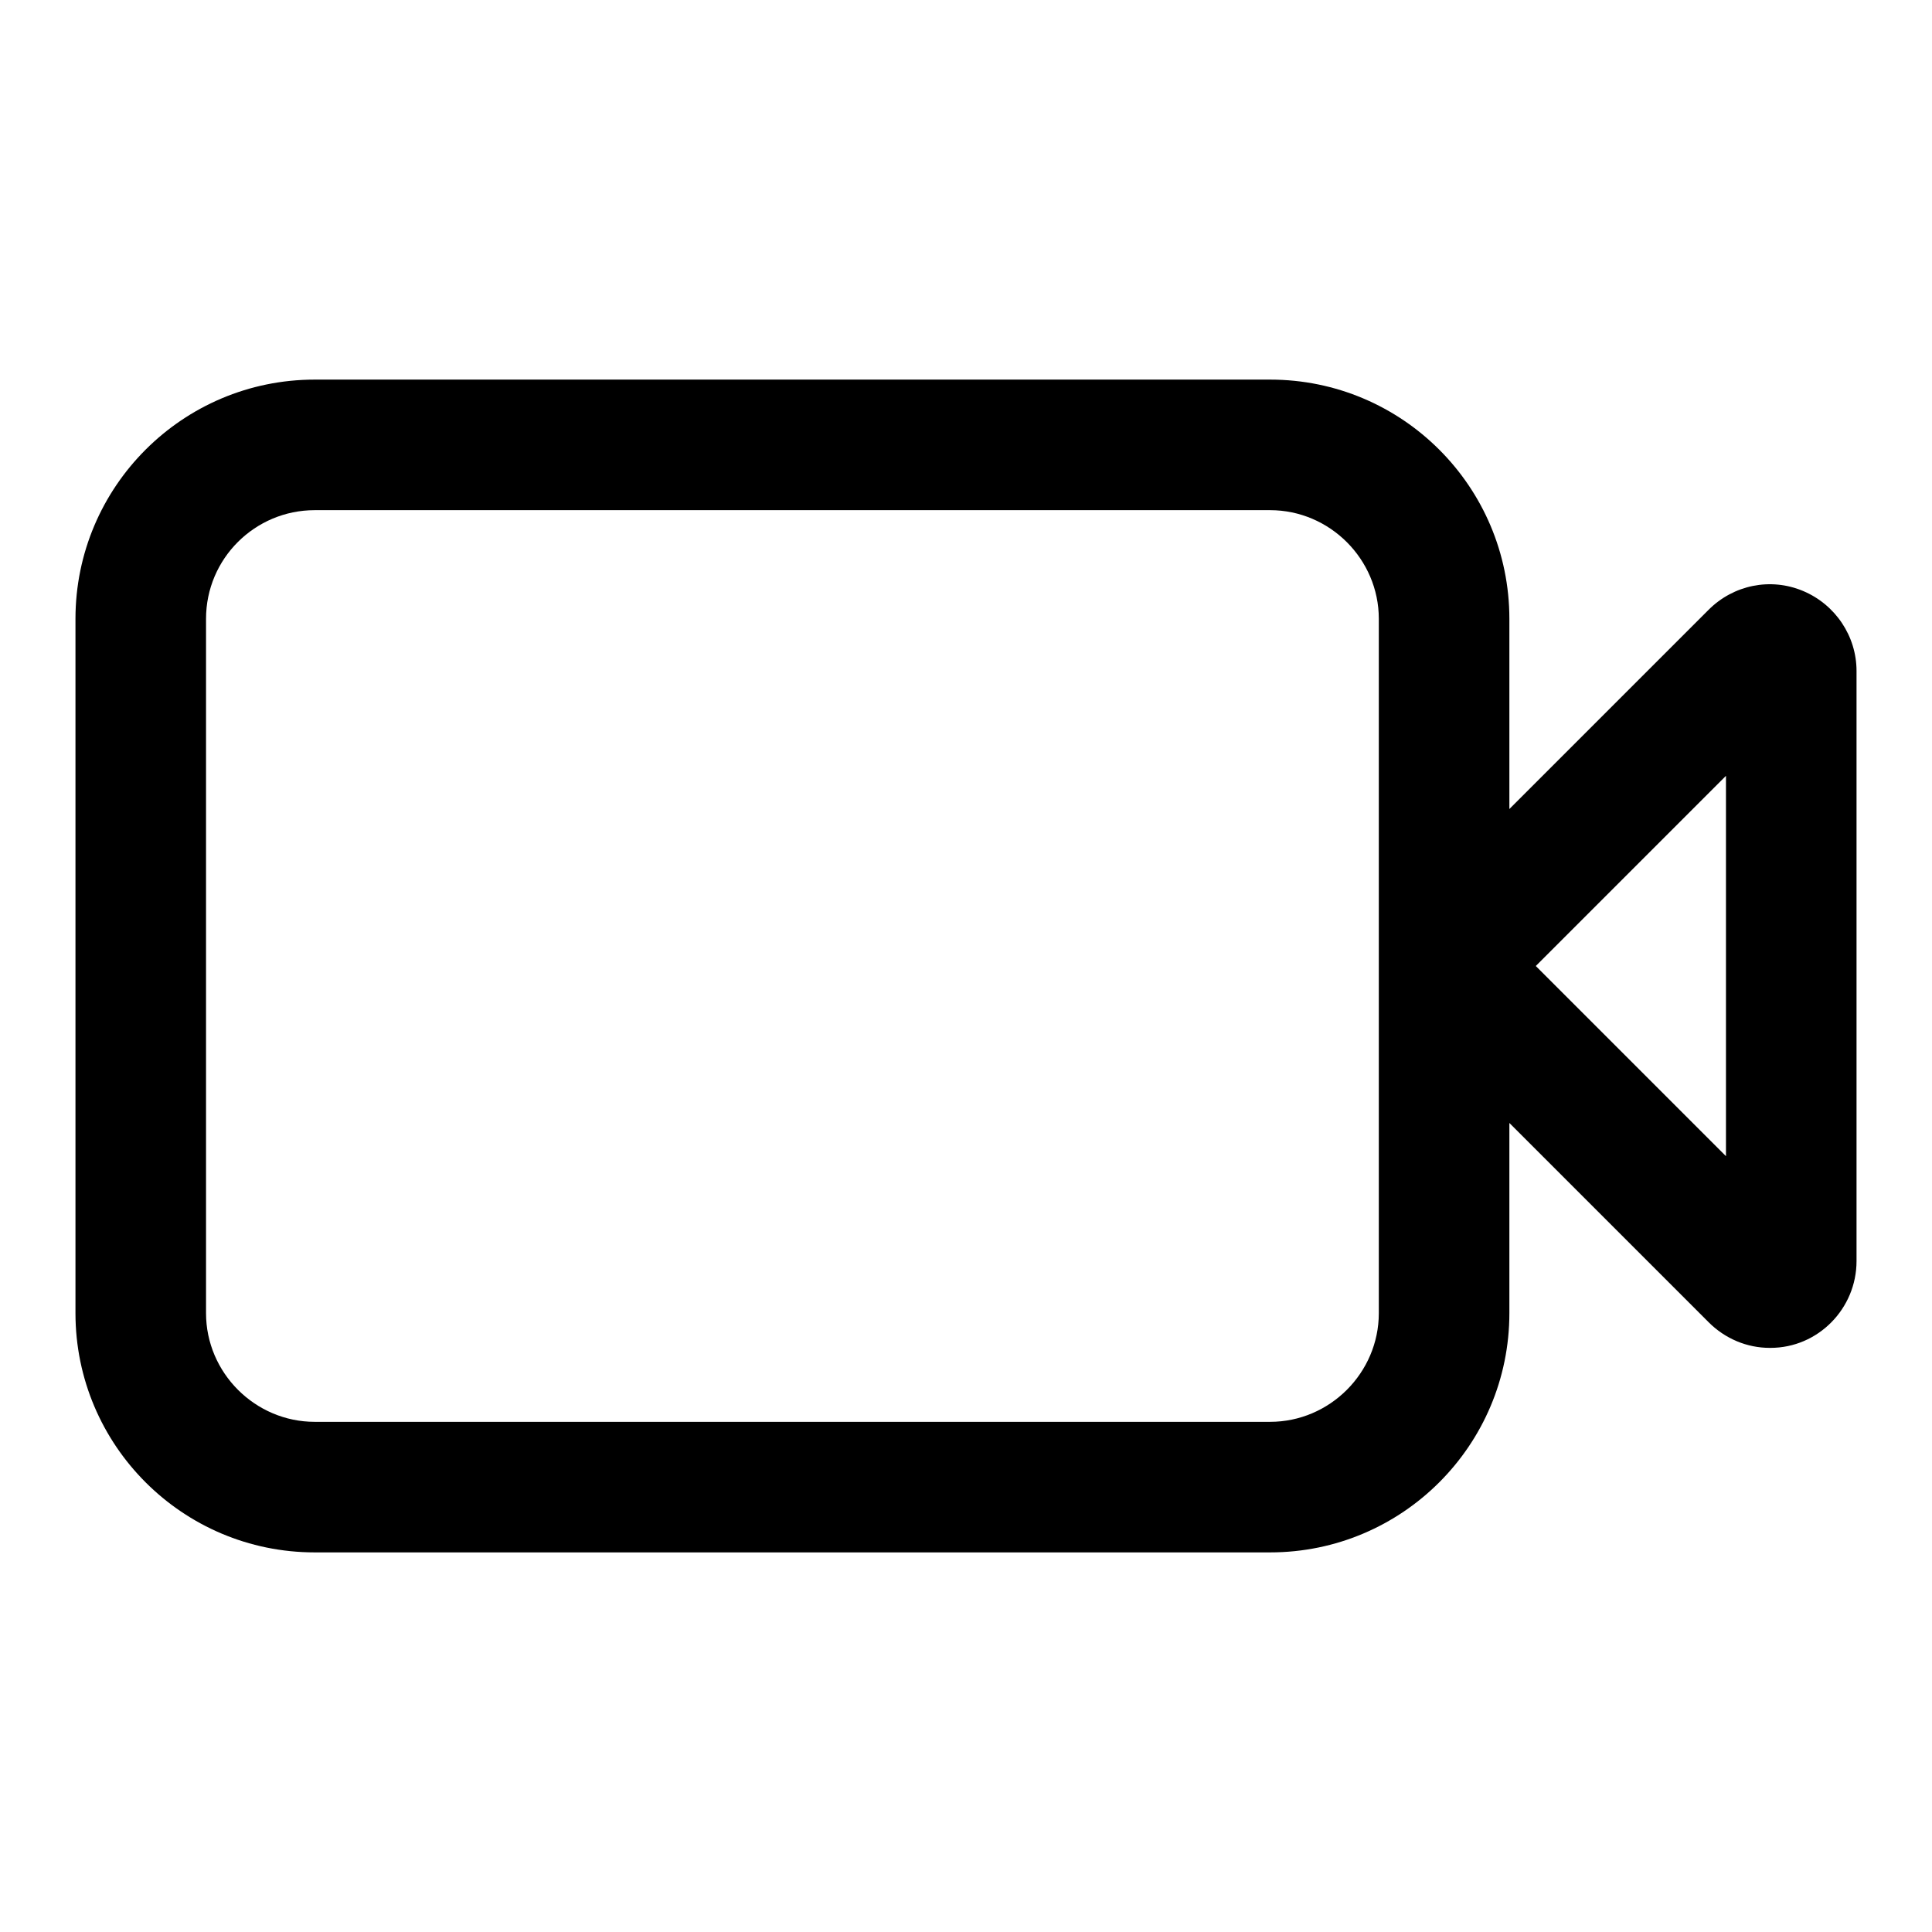 <?xml version="1.0" encoding="utf-8"?>
<!-- Svg Vector Icons : http://www.onlinewebfonts.com/icon -->
<!DOCTYPE svg PUBLIC "-//W3C//DTD SVG 1.1//EN" "http://www.w3.org/Graphics/SVG/1.1/DTD/svg11.dtd">
<svg version="1.1" xmlns="http://www.w3.org/2000/svg" xmlns:xlink="http://www.w3.org/1999/xlink" x="0px" y="0px" viewBox="0 0 256 256" enable-background="new 0 0 256 256" xml:space="preserve">
<g> <path fill="#000000" d="M41.7,67.6c-7.9,0-14.4,6.4-14.4,14.4V174c0,7.9,6.5,14.4,14.4,14.4h126.6c7.9,0,14.4-6.5,14.4-14.4V82 c0-7.9-6.5-14.4-14.4-14.4H41.7z M200,107.2l26.4-26.4c3.3-3.3,8.2-4.3,12.5-2.5c4.3,1.8,7.1,6,7.1,10.6v78.2 c0,6.3-5.1,11.5-11.4,11.5c0,0,0,0-0.1,0c-3,0-5.9-1.2-8.1-3.4L200,148.8V174c0,17.5-14.2,31.7-31.7,31.7H41.7 C24.2,205.7,10,191.5,10,174V82c0-17.5,14.2-31.7,31.7-31.7h126.6c17.5,0,31.7,14.2,31.7,31.7V107.2L200,107.2z M203.5,128 l25.2,25.2v-50.4L203.5,128L203.5,128z"/></g>
</svg>